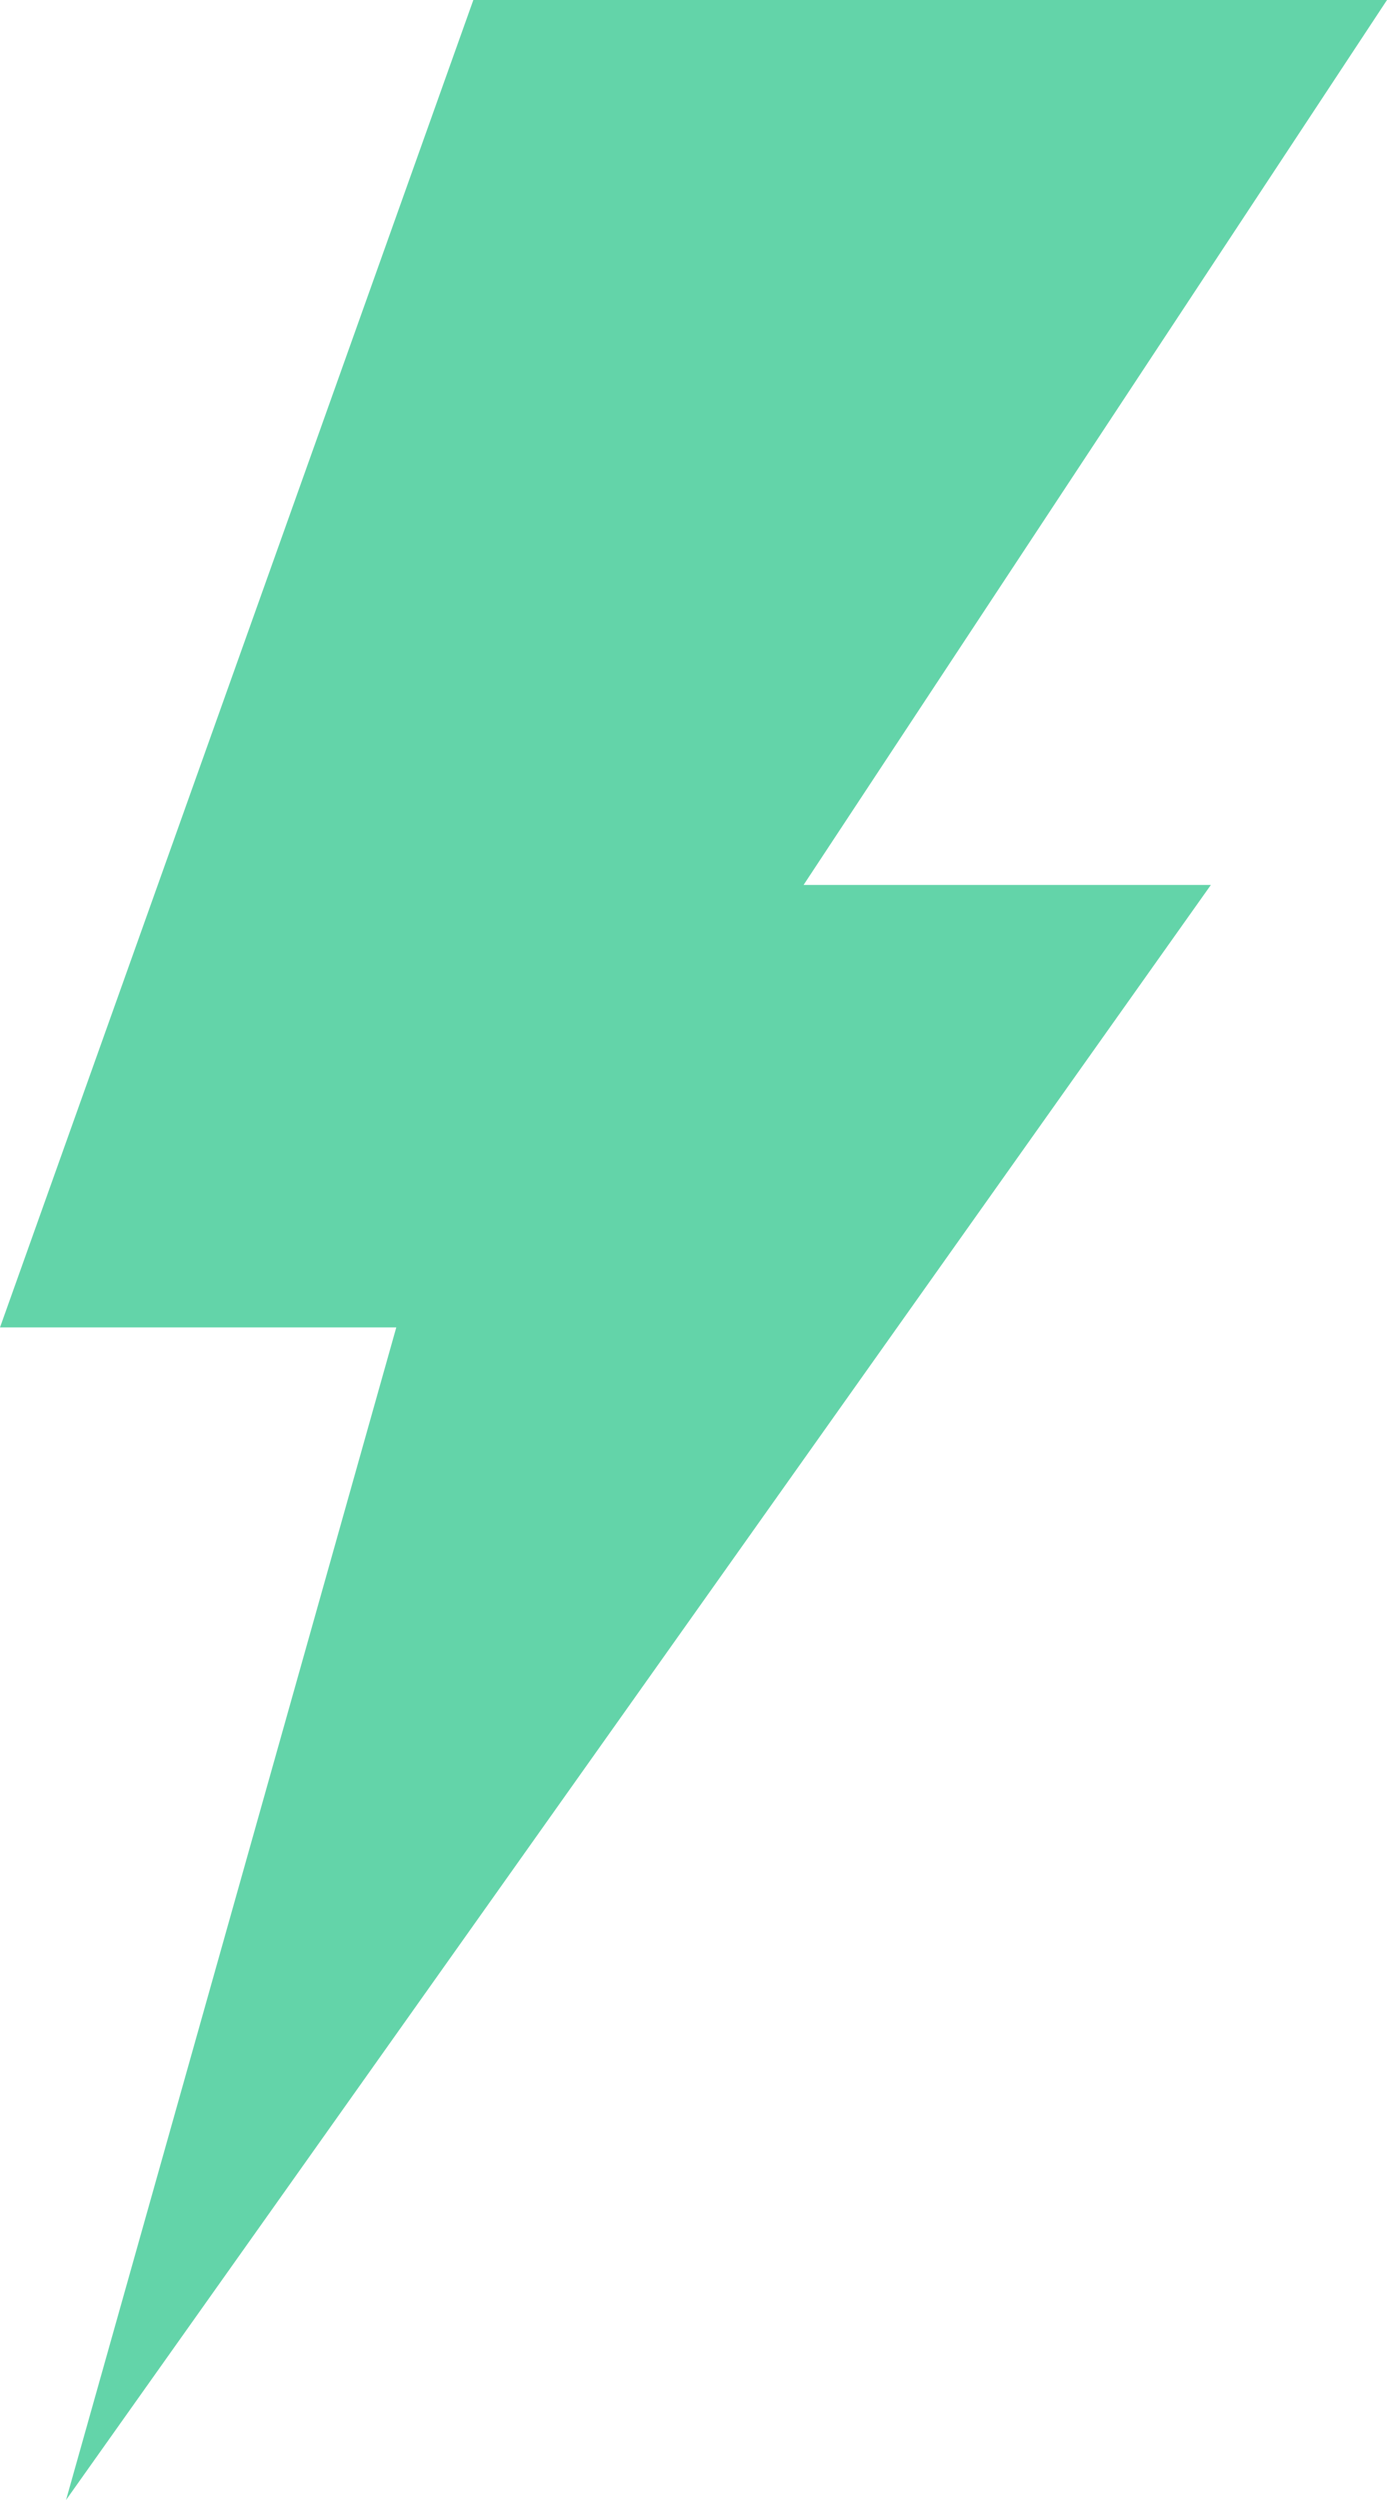 <?xml version="1.0" encoding="UTF-8"?> <svg xmlns="http://www.w3.org/2000/svg" width="126" height="227" viewBox="0 0 126 227" fill="none"> <path d="M126 0H43L0 120.531H36L6 227L110 80.354H73L126 0Z" fill="#63D4A9"></path> </svg> 